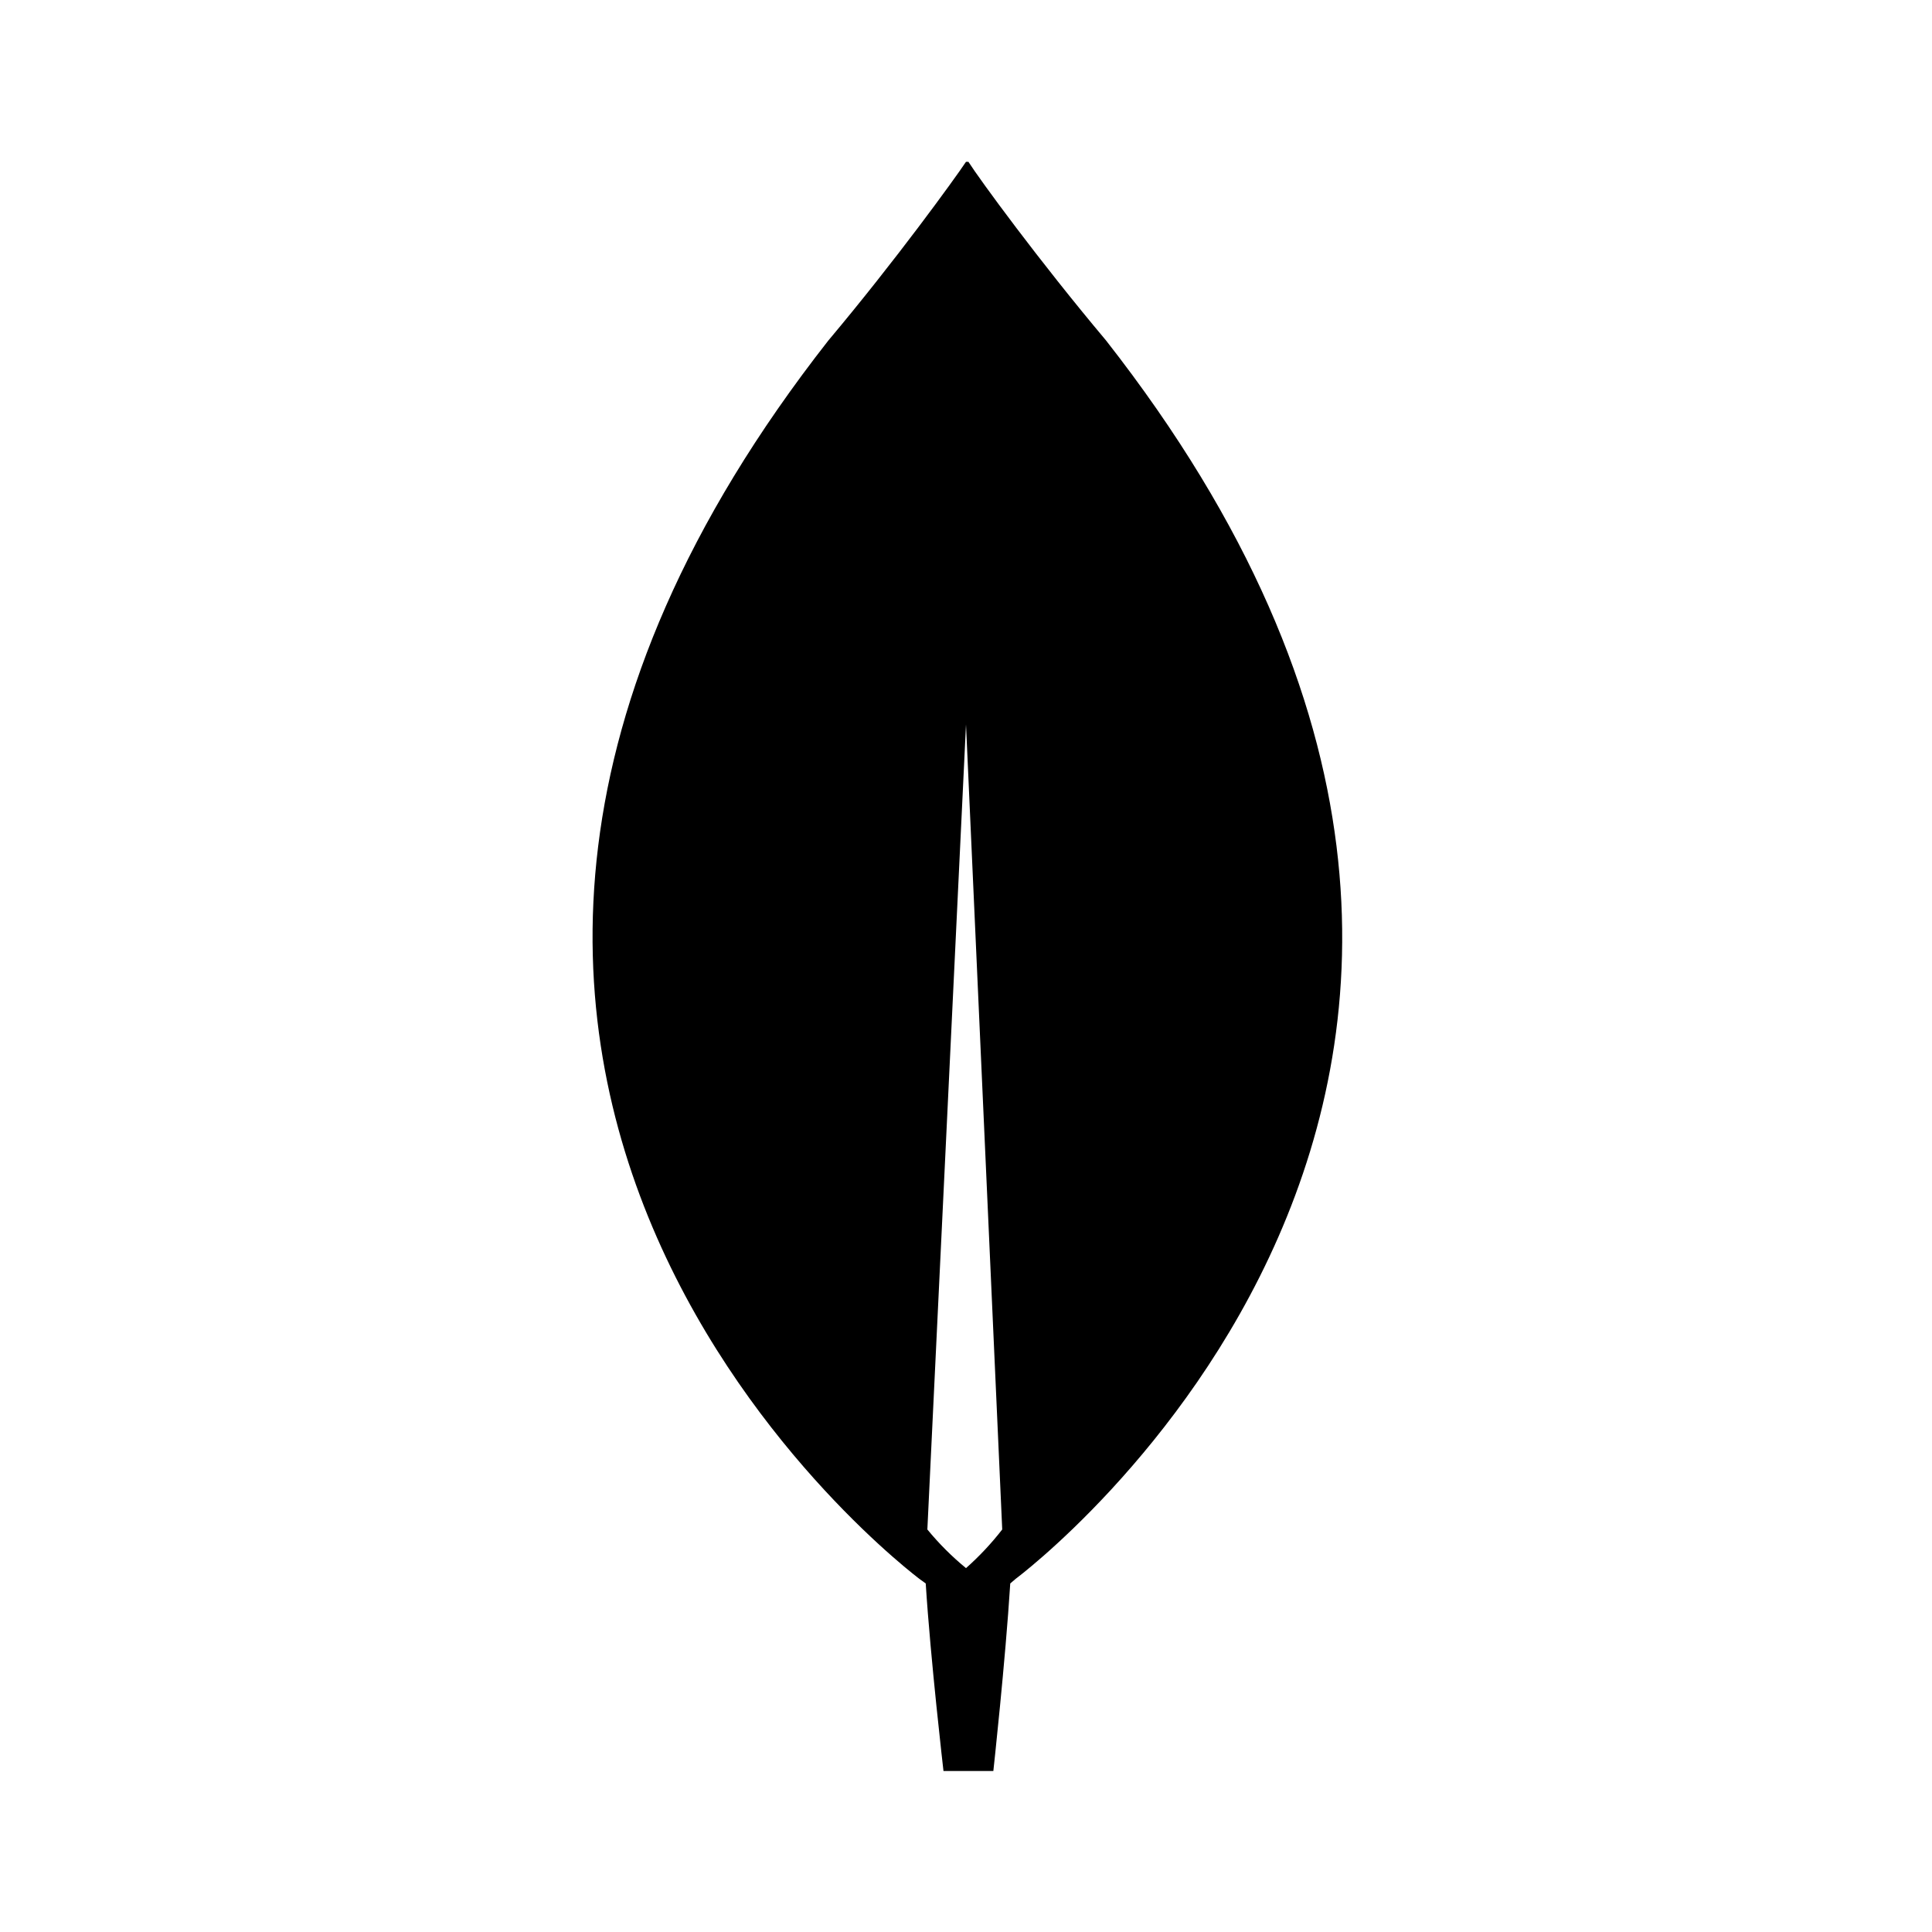 <svg width="32" height="32" viewBox="0 0 32 32" fill="none" xmlns="http://www.w3.org/2000/svg">
<path d="M18.32 5.64C17.2 4.307 16.227 2.973 16.04 2.68H16C15.813 2.96 14.84 4.307 13.72 5.64C4.12 17.893 15.24 26.16 15.24 26.16L15.333 26.227C15.413 27.493 15.627 29.333 15.627 29.333H16.453C16.453 29.333 16.653 27.507 16.733 26.227L16.827 26.147C16.827 26.147 27.92 17.893 18.32 5.64ZM16 25.973C15.766 25.781 15.552 25.567 15.36 25.333L16 12L16.6 25.333C16.42 25.565 16.219 25.779 16 25.973Z" fill="black"/>
</svg>
